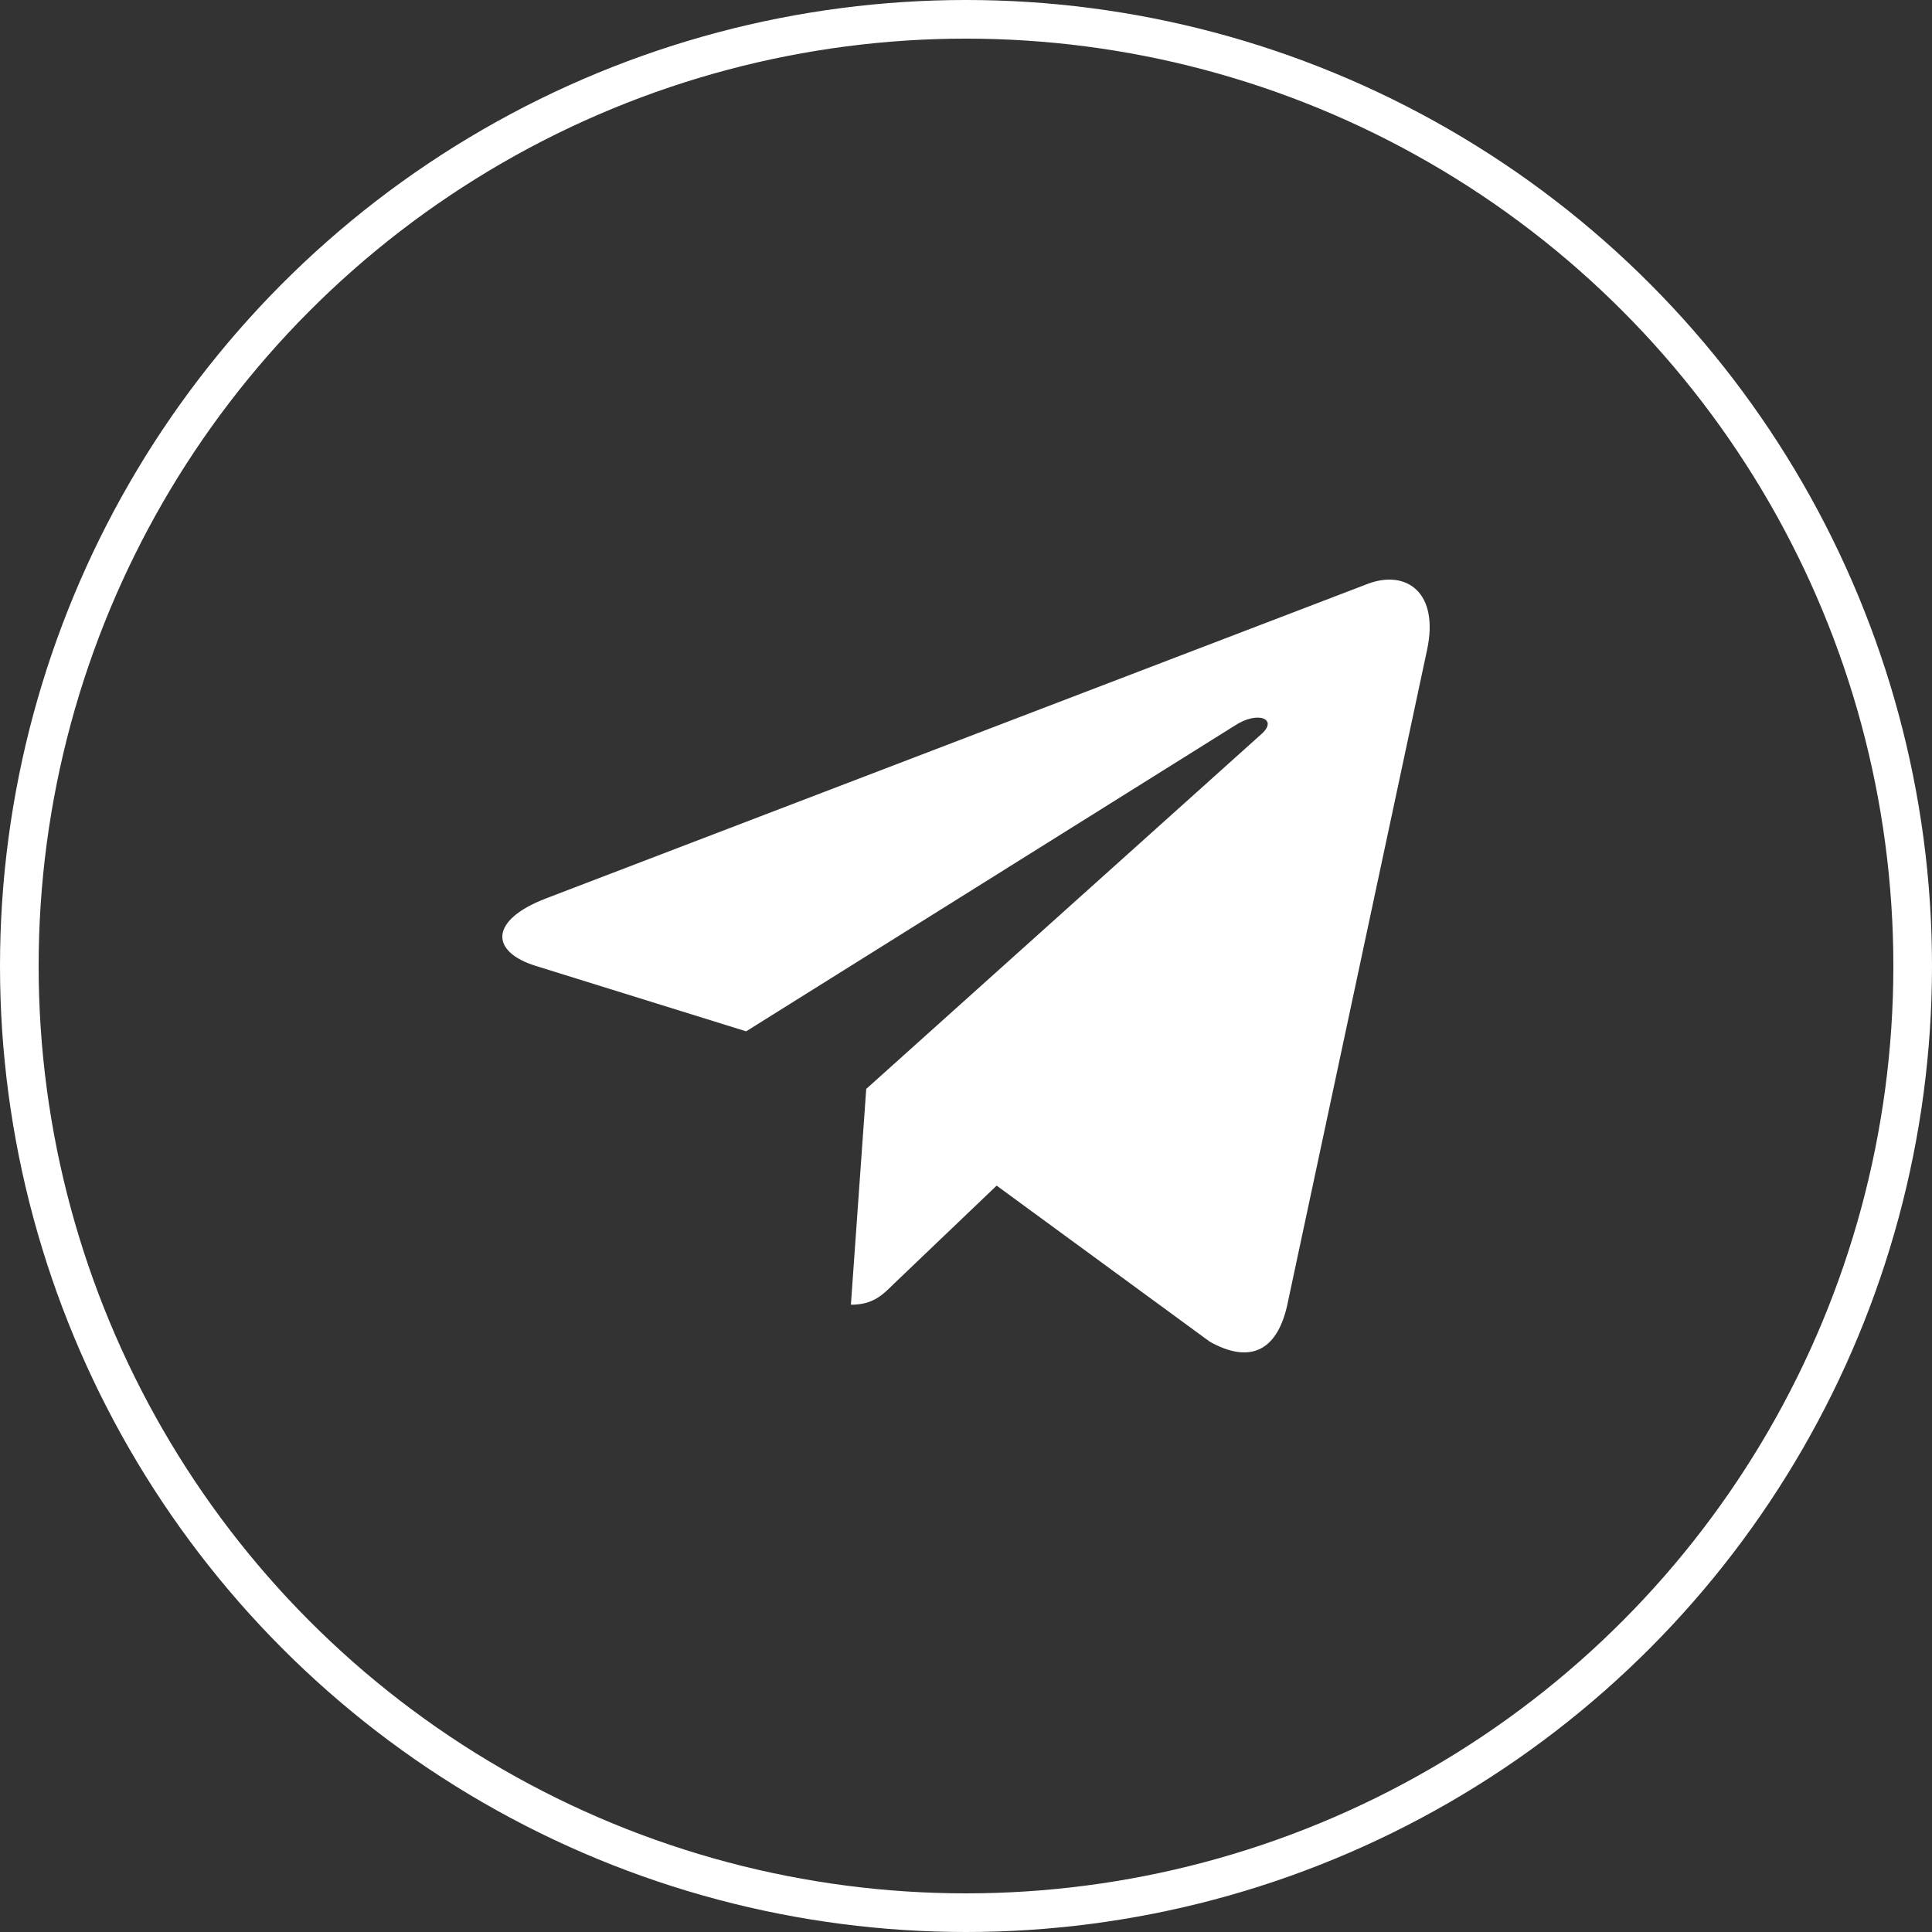 <?xml version="1.0" encoding="UTF-8"?> <svg xmlns="http://www.w3.org/2000/svg" width="50" height="50" viewBox="0 0 50 50" fill="none"><rect x="0" y="0" width="50" height="50" fill="#333333" stroke="none"/> <circle cx="25" cy="25" r="24.5" stroke="white"></circle> <path d="M36.932 16.821L33.31 33.793C33.037 34.99 32.324 35.289 31.311 34.724L25.793 30.684L23.13 33.228C22.836 33.521 22.589 33.766 22.021 33.766L22.418 28.181L32.645 18.998C33.09 18.604 32.549 18.386 31.954 18.78L19.31 26.691L13.867 24.998C12.683 24.631 12.662 23.821 14.114 23.257L35.405 15.107C36.391 14.739 37.253 15.325 36.932 16.821V16.821Z" fill="white"></path> </svg> 